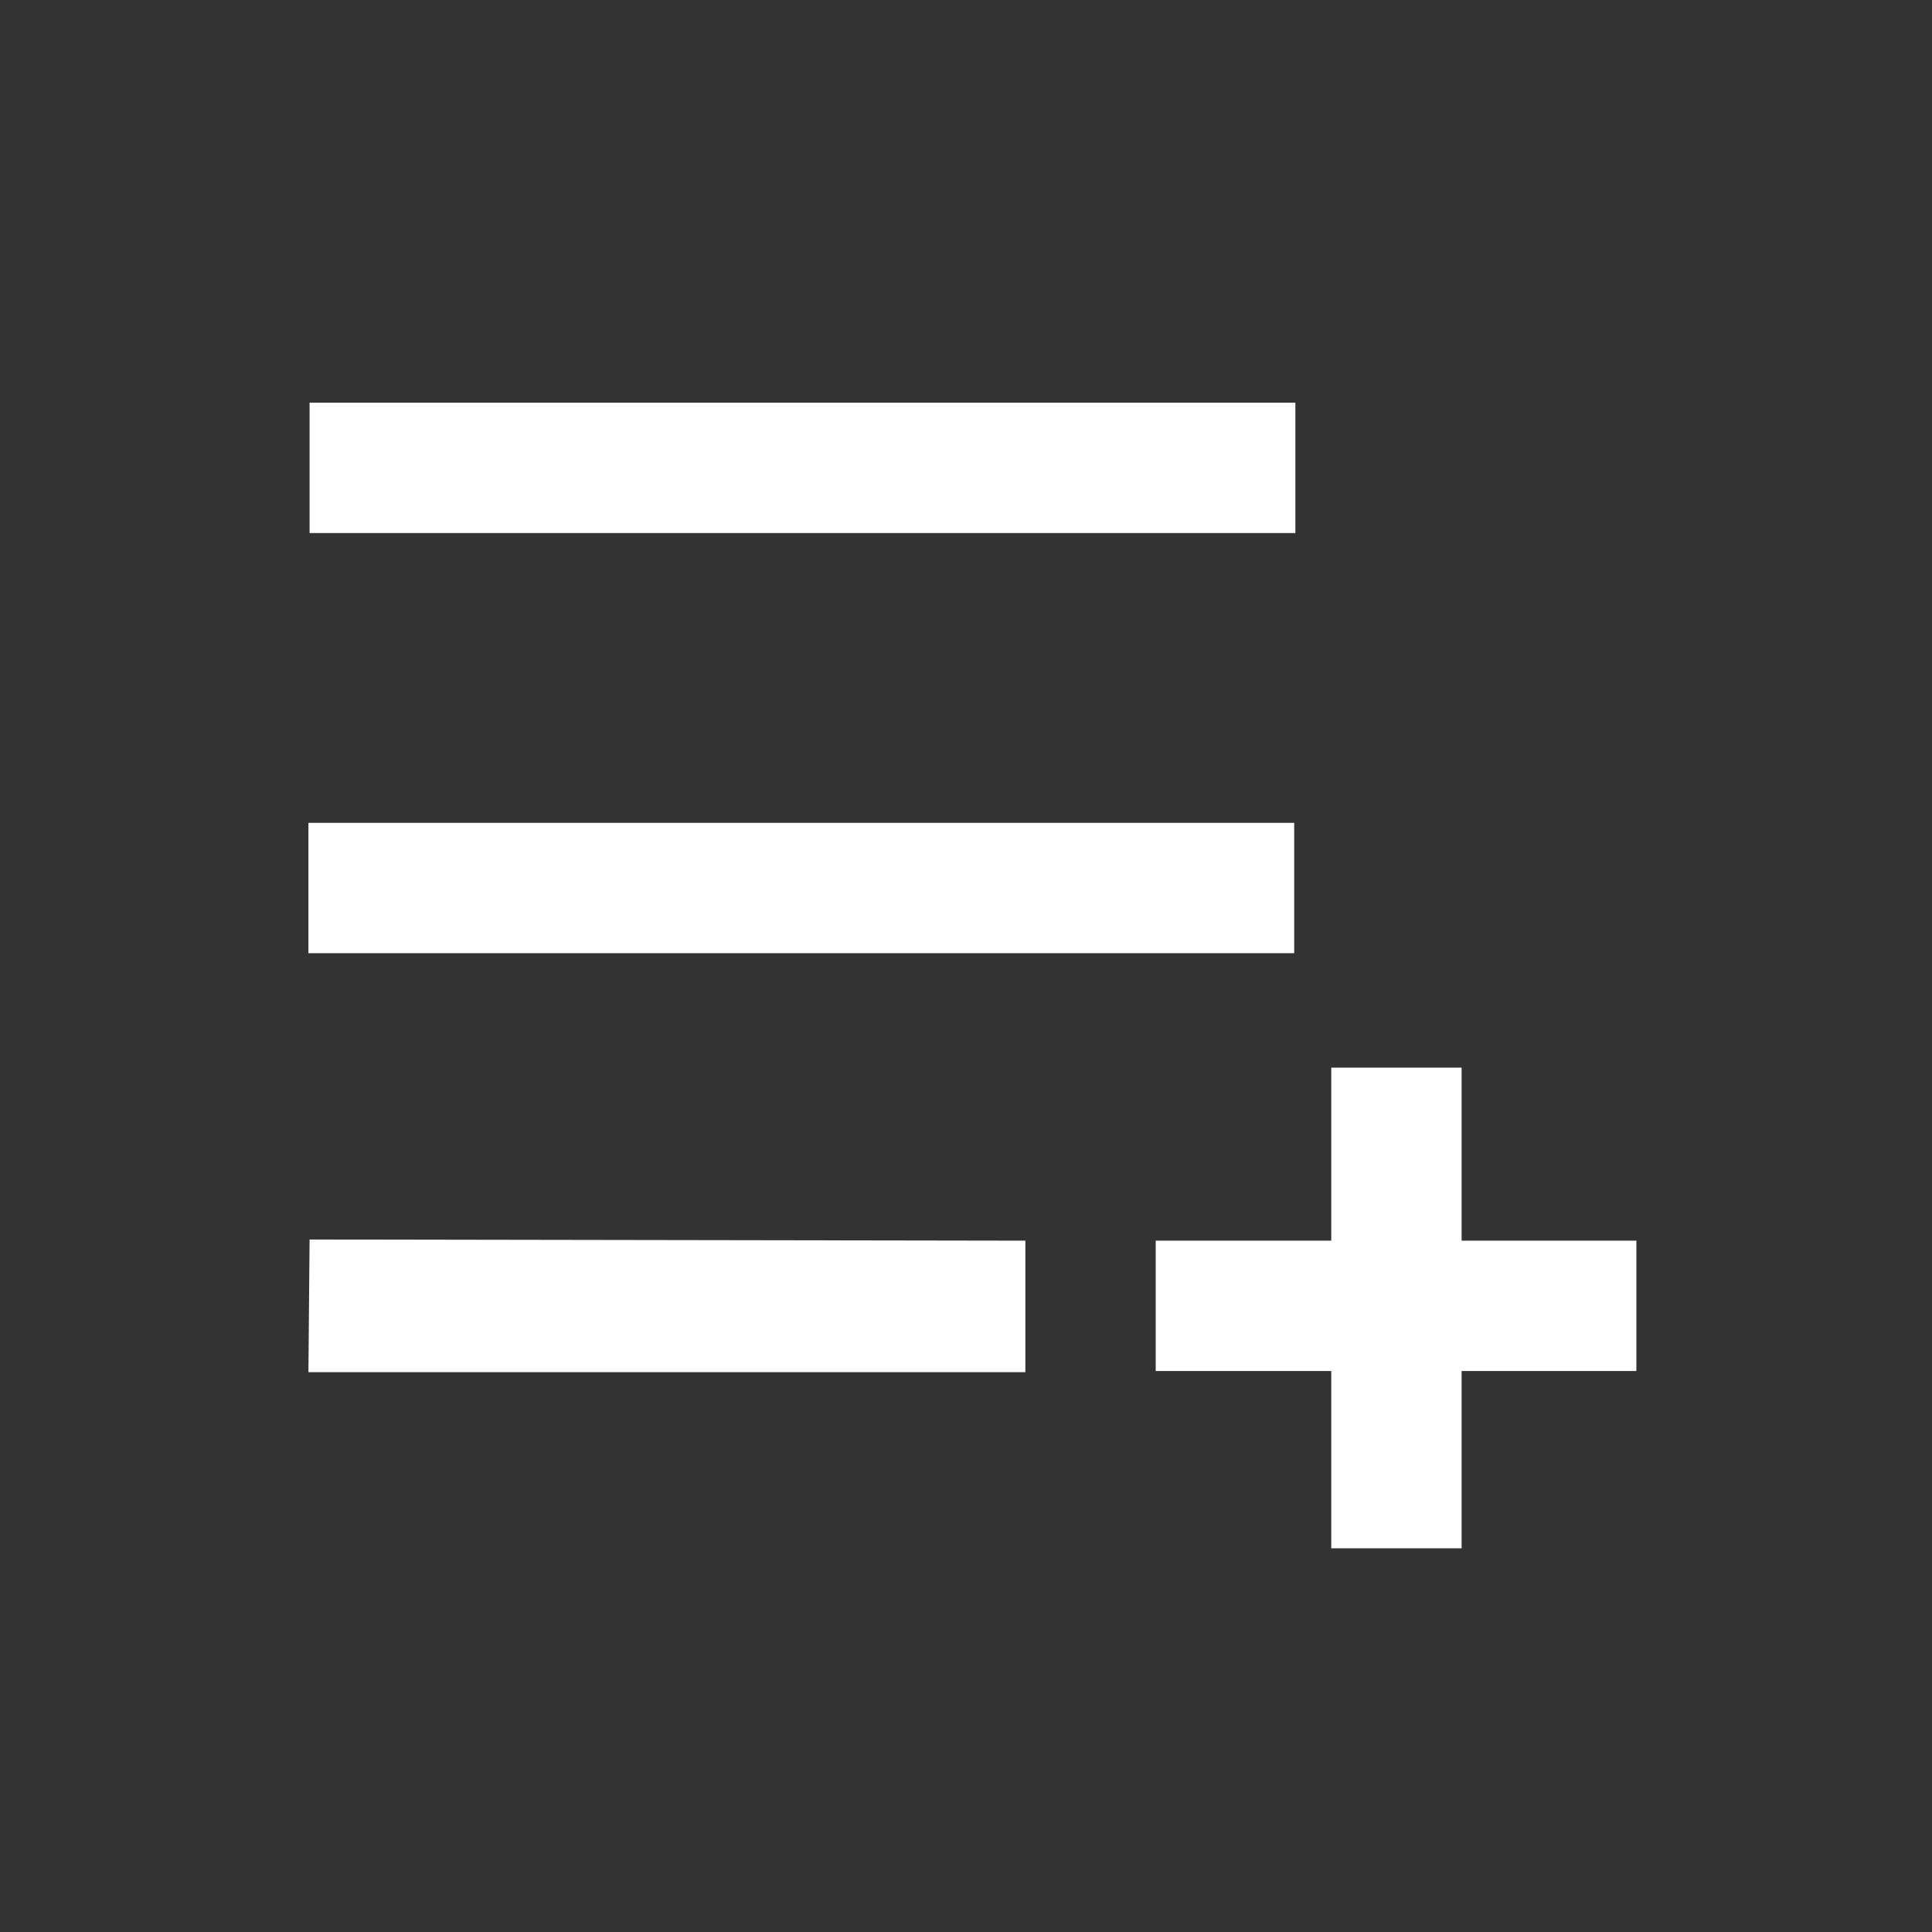 <?xml version="1.0" encoding="utf-8"?>
<!-- Generator: Adobe Illustrator 25.0.0, SVG Export Plug-In . SVG Version: 6.00 Build 0)  -->
<svg version="1.1" id="Layer_1" xmlns="http://www.w3.org/2000/svg" xmlns:xlink="http://www.w3.org/1999/xlink" x="0px" y="0px"
	 viewBox="0 0 166 166" style="enable-background:new 0 0 166 166;" xml:space="preserve">
<rect x="0" y="0" width="166" height="166" fill="#333333" stroke="none"/>
<style type="text/css">
	.st0{fill:#FFFFFF;}
</style>
<rect x="26.6" y="34.6" class="st0" width="84.7" height="11.2"/>
<rect x="26.5" y="70.7" class="st0" width="84.7" height="11.2"/>
<polygon class="st0" points="26.5,117.9 26.6,106.5 88.1,106.6 88.1,117.9 "/>
<rect x="99.3" y="106.6" class="st0" width="41.3" height="11.2"/>
<rect x="99.3" y="106.8" transform="matrix(-1.836970e-16 1 -1 -1.836970e-16 232.384 -7.567)" class="st0" width="41.3" height="11.2"/>
</svg>

